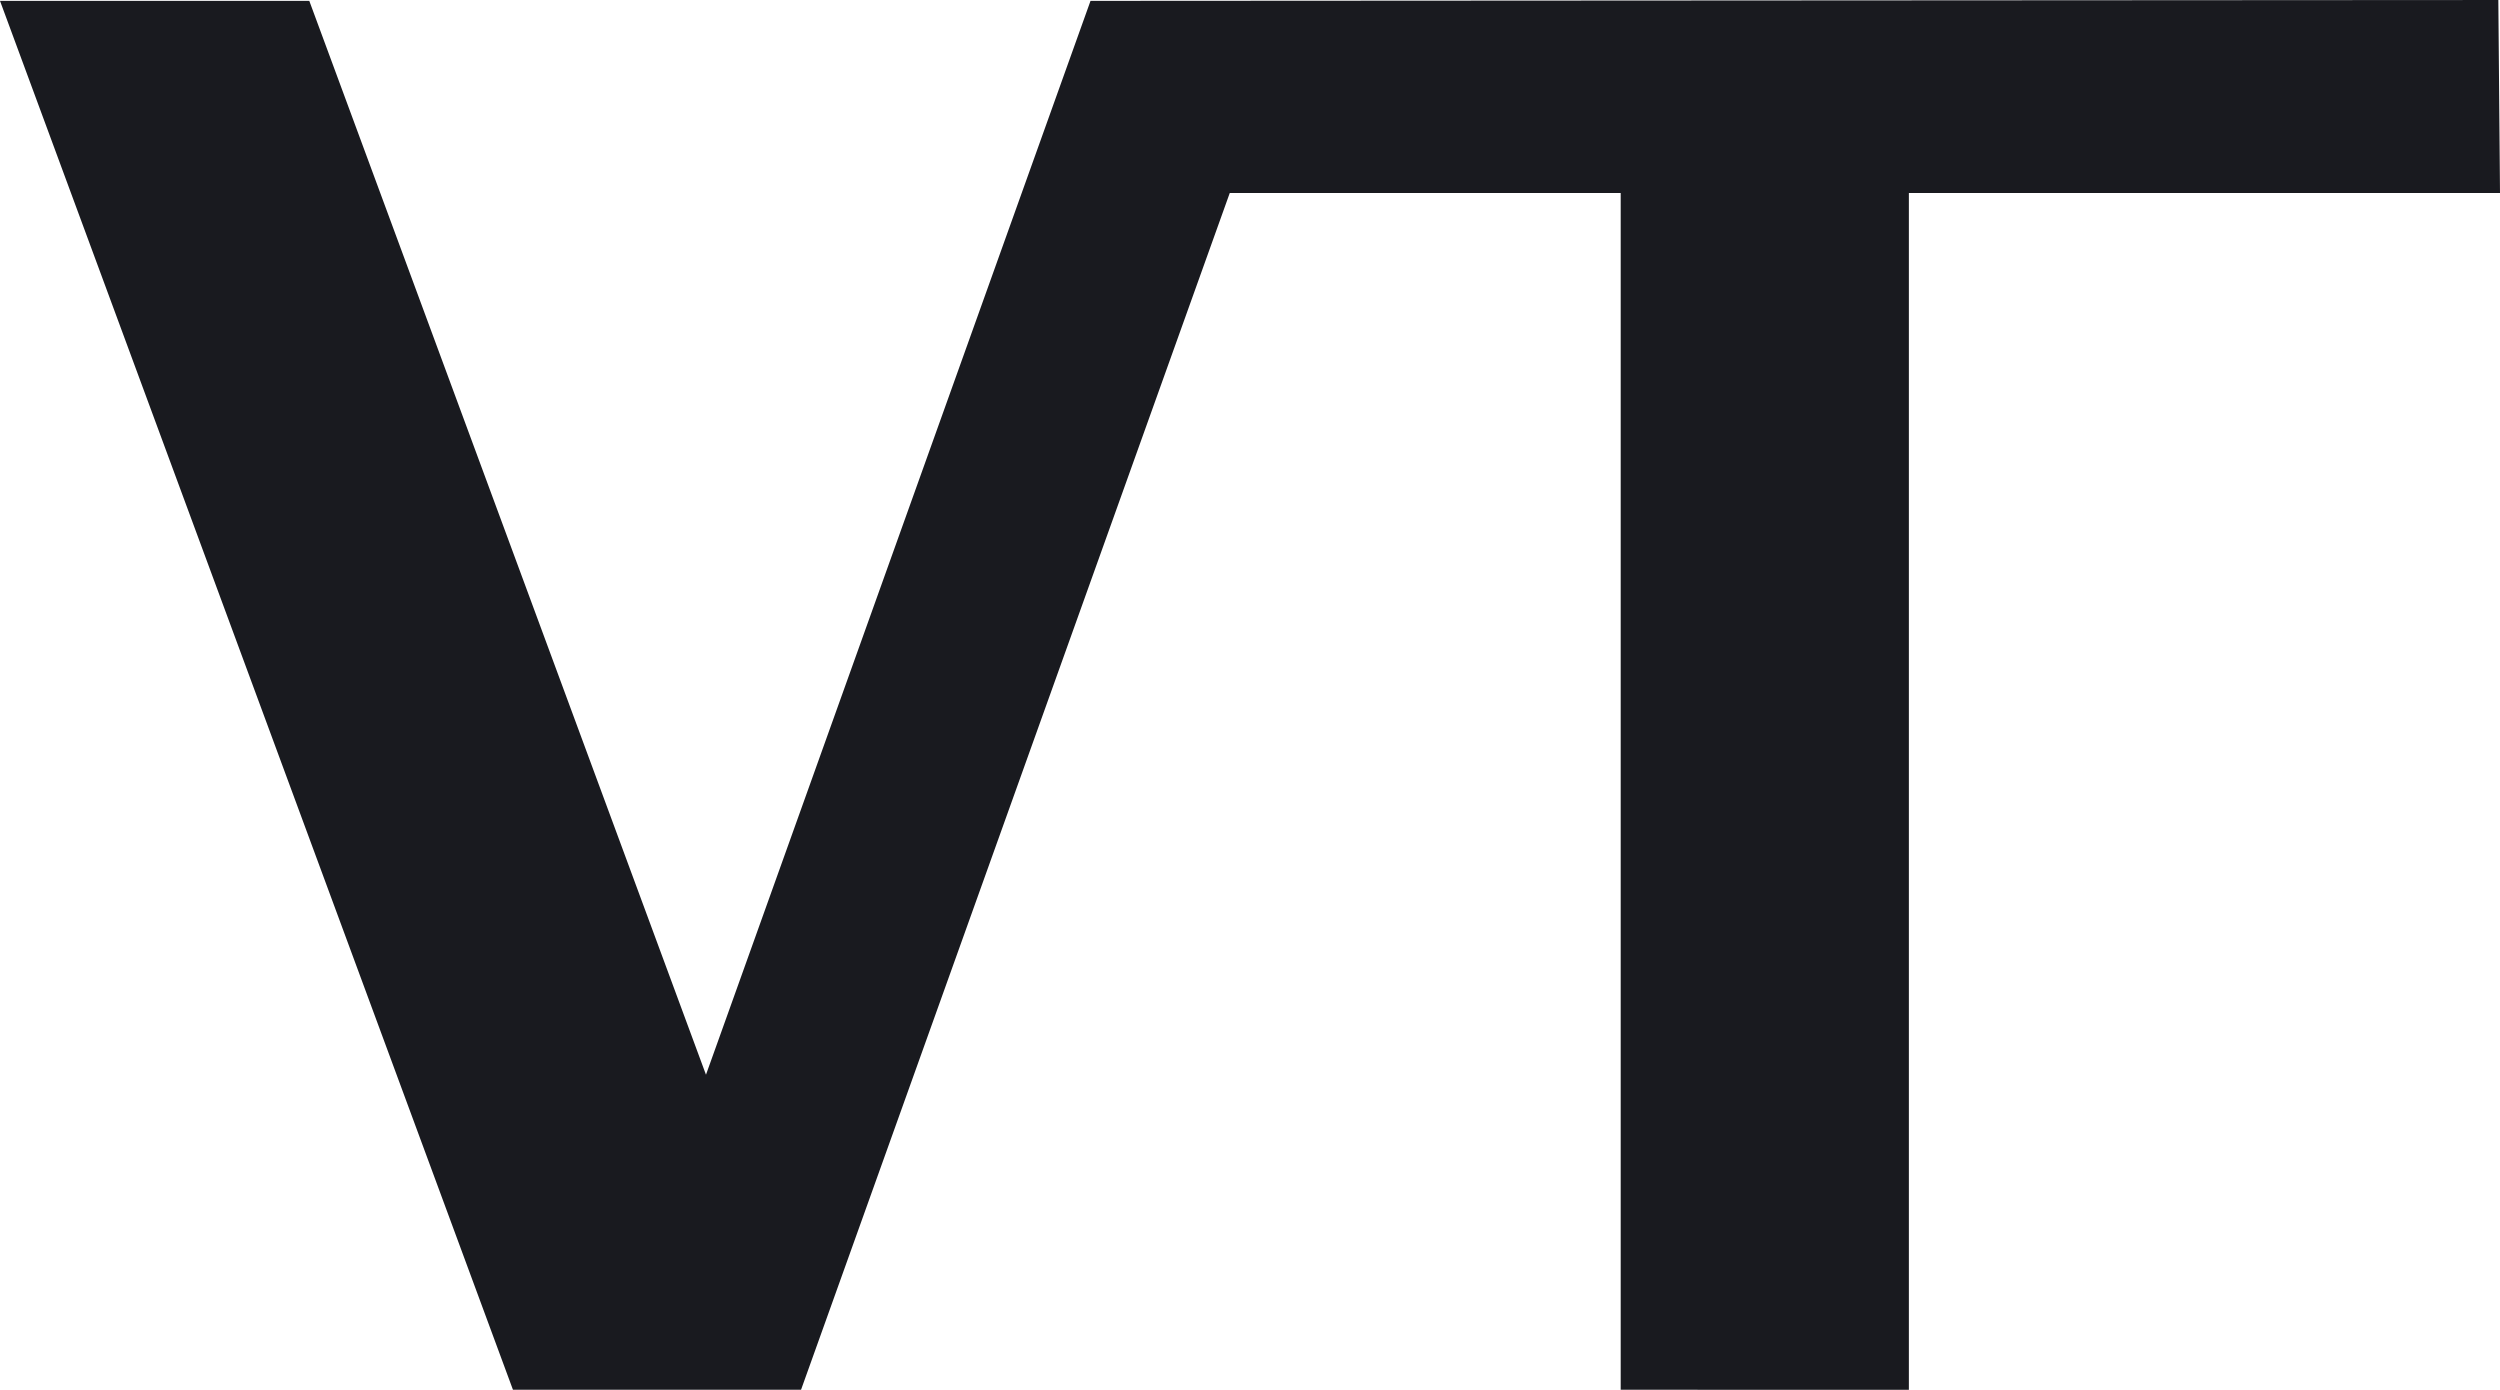 <?xml version="1.0" encoding="UTF-8" standalone="no"?>
<!-- Creator: CorelDRAW X7 -->

<svg
   xml:space="preserve"
   width="46.365"
   height="25.775"
   version="1.1"
   style="clip-rule:evenodd;fill-rule:evenodd;image-rendering:optimizeQuality;shape-rendering:geometricPrecision;text-rendering:geometricPrecision"
   viewBox="0 0 147245.34 81784.701"
   id="svg2"
   sodipodi:docname="vtlimo-26hlogodfdf.svg"
   inkscape:version="1.3.2 (091e20e, 2023-11-25, custom)"
   xmlns:inkscape="http://www.inkscape.org/namespaces/inkscape"
   xmlns:sodipodi="http://sodipodi.sourceforge.net/DTD/sodipodi-0.dtd"
   xmlns="http://www.w3.org/2000/svg"
   xmlns:svg="http://www.w3.org/2000/svg"><sodipodi:namedview
   id="namedview2"
   pagecolor="#505050"
   bordercolor="#eeeeee"
   borderopacity="1"
   inkscape:showpageshadow="0"
   inkscape:pageopacity="0"
   inkscape:pagecheckerboard="0"
   inkscape:deskcolor="#505050"
   inkscape:zoom="8.0873117"
   inkscape:cx="71.222678"
   inkscape:cy="10.881242"
   inkscape:window-width="2400"
   inkscape:window-height="1412"
   inkscape:window-x="4792"
   inkscape:window-y="-8"
   inkscape:window-maximized="1"
   inkscape:current-layer="Layer_x0020_1" />
 <defs
   id="defs1"><style
     type="text/css"
     id="style1">
   <![CDATA[
    .fil1 {fill:#373435}
    .fil0 {fill:#191A1F;fill-rule:nonzero}
   ]]>
  </style></defs>
 <g
   id="Layer_x0020_1"
   inkscape:label="Layer 1"
   inkscape:groupmode="layer"
   transform="translate(-184930.98,-751.547)">
  <g
   id="g2"
   transform="translate(184930.98,765.638)"><path
     class="fil0"
     d="M 30212,81805 0,0 H 18216 L 41581,63249 64230,0 H 76485 L 47180,81805 Z m 65244,0 V 11316 H 66151 V 0 L 147147.17,-49.086 147245.34,11316 H 112429 v 70489 z"
     id="path1"
     sodipodi:nodetypes="ccccccccccccccccc" /></g>
  
  
  
  
  
  
  
  
  
  
  
  
 </g>
</svg>
